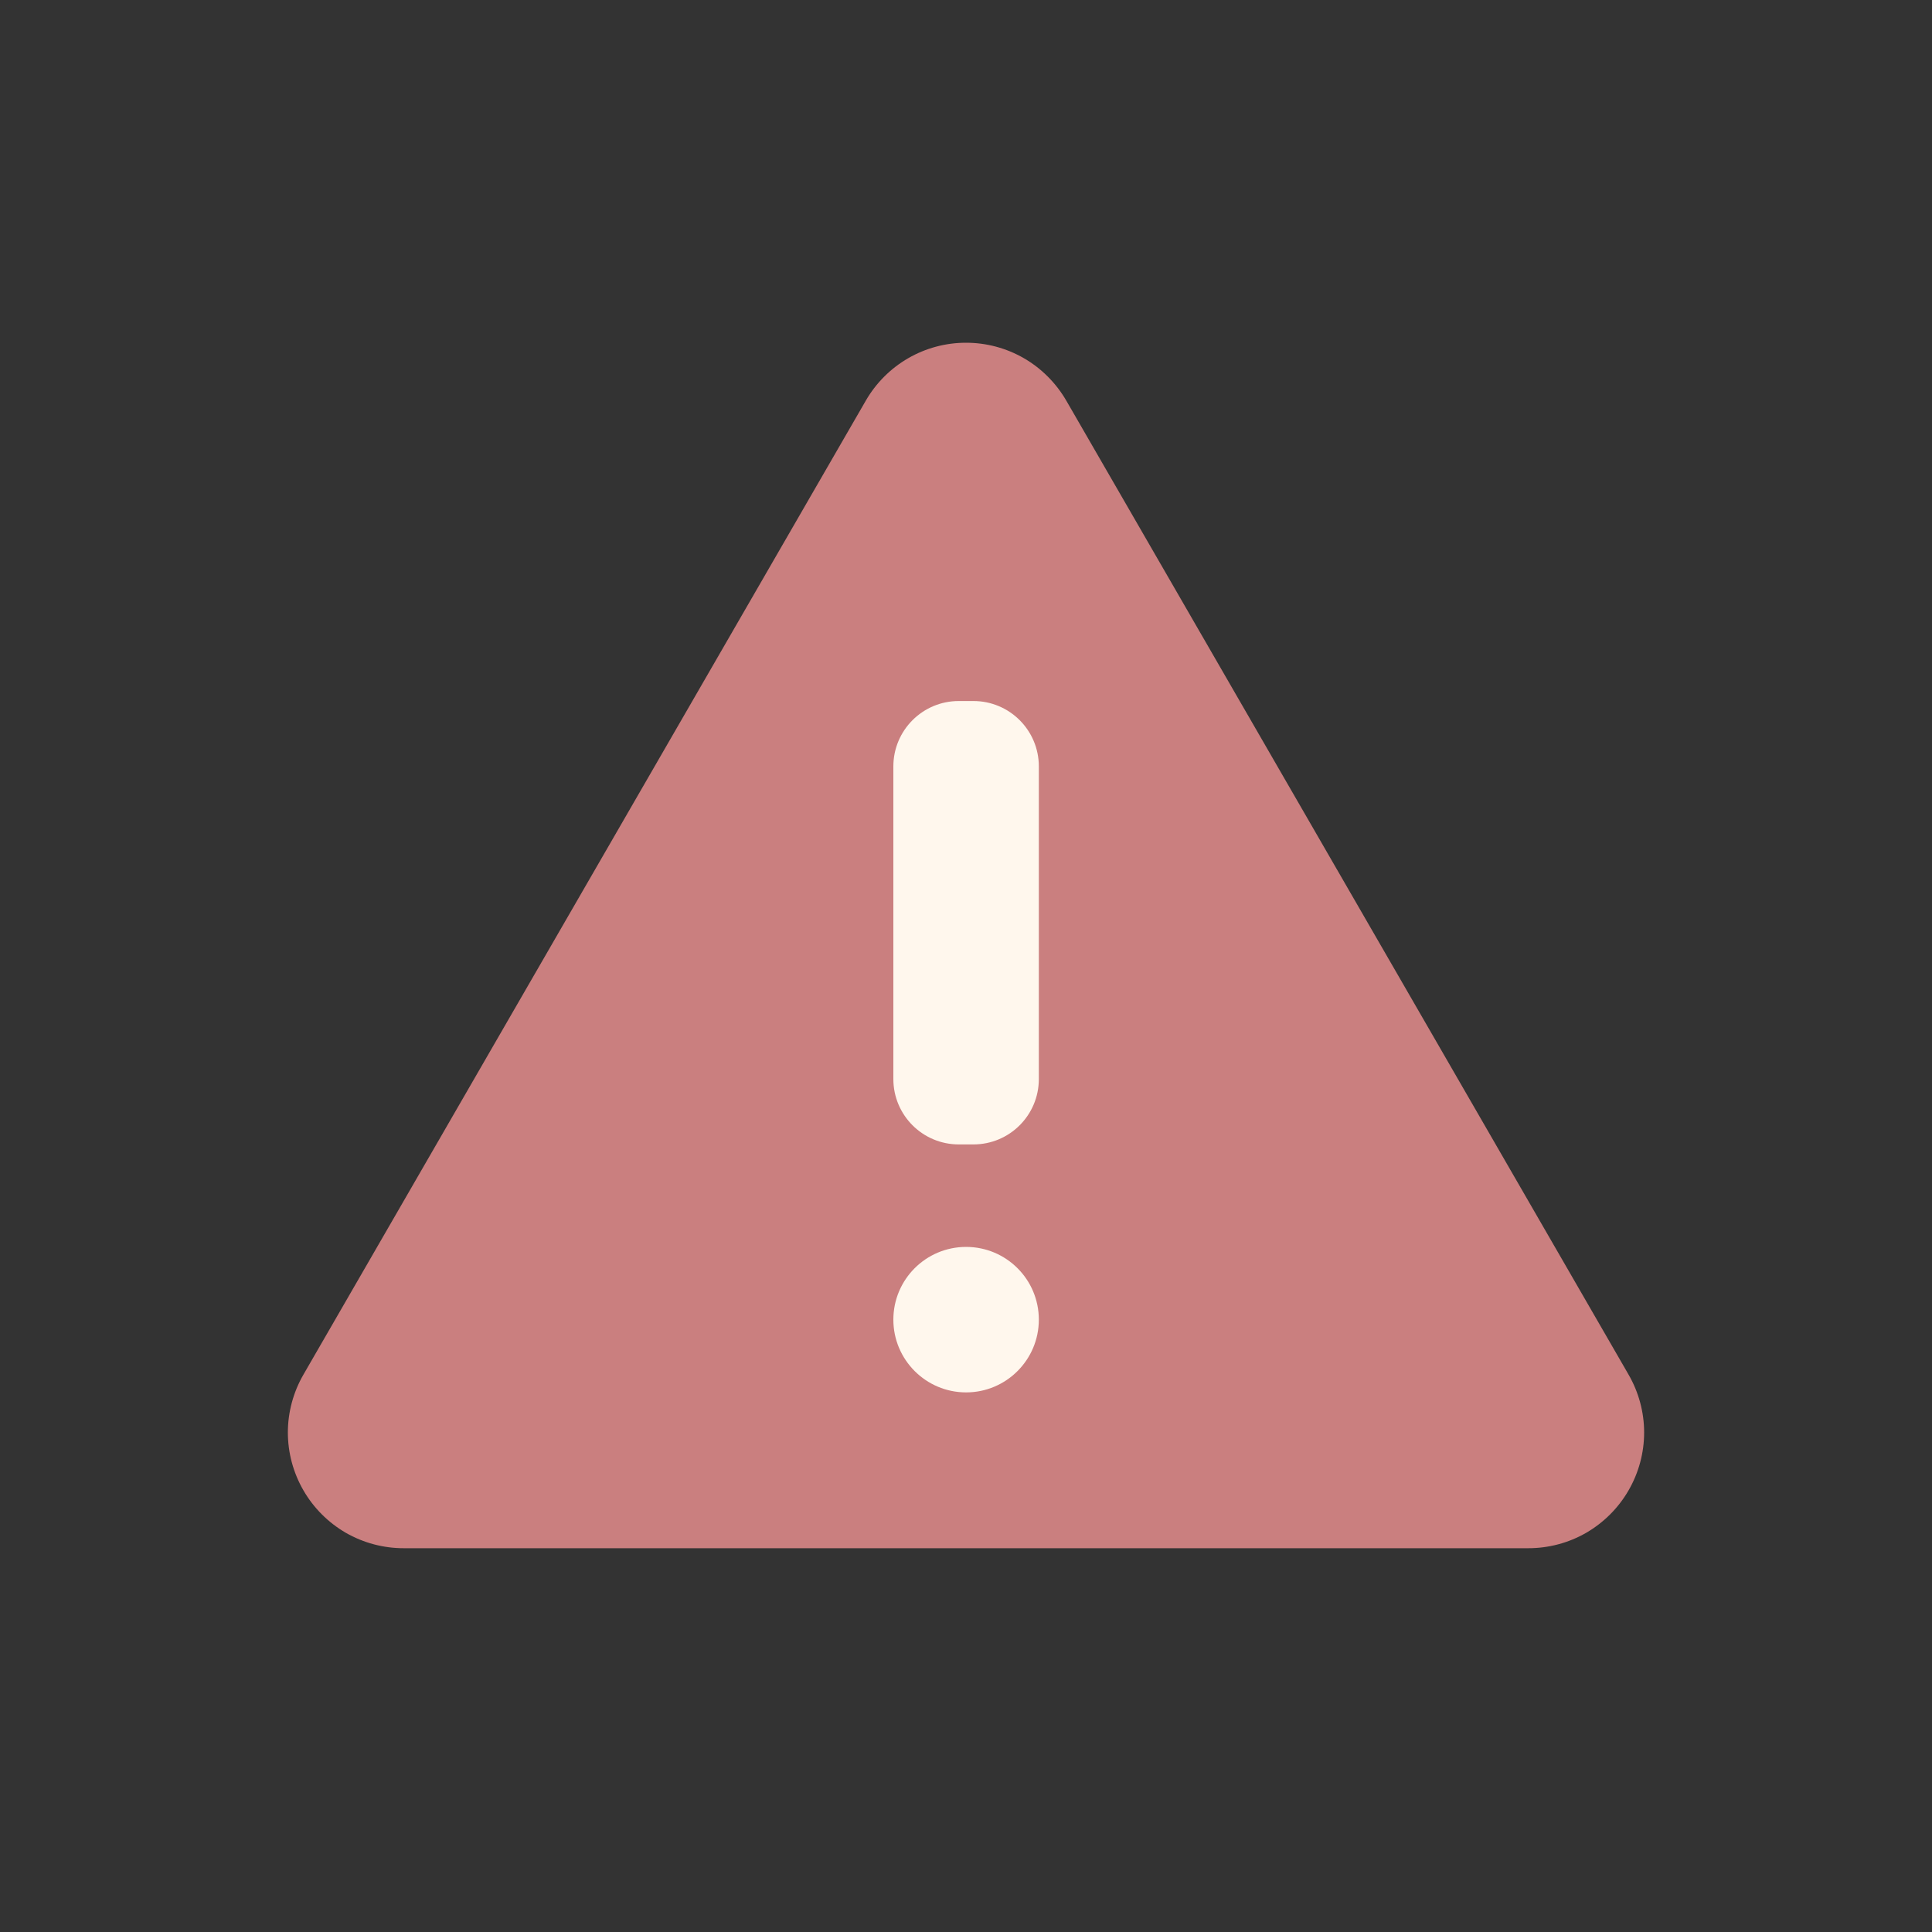 <svg width="20" height="20" viewBox="0 0 20 20" fill="none" xmlns="http://www.w3.org/2000/svg">
<rect x="0" y="0" width="20" height="20" fill="#333333" stroke="none"/>
<path d="M8.963 4.147L3.141 14.23C3.036 14.412 2.98 14.619 2.98 14.829C2.98 15.04 3.036 15.246 3.141 15.428C3.246 15.61 3.397 15.761 3.579 15.867C3.762 15.972 3.968 16.027 4.178 16.027H15.822C16.032 16.027 16.239 15.972 16.421 15.867C16.603 15.761 16.754 15.61 16.859 15.428C16.964 15.246 17.02 15.04 17.02 14.829C17.02 14.619 16.964 14.412 16.859 14.23L11.038 4.147C10.932 3.965 10.781 3.813 10.599 3.708C10.417 3.603 10.211 3.548 10 3.548C9.79 3.548 9.584 3.603 9.402 3.708C9.22 3.813 9.068 3.965 8.963 4.147Z" fill="#CA7F7F"/>
<path d="M10.077 7.257H9.925C9.551 7.257 9.248 7.56 9.248 7.934V11.17C9.248 11.544 9.551 11.847 9.925 11.847H10.077C10.451 11.847 10.754 11.544 10.754 11.17V7.934C10.754 7.56 10.451 7.257 10.077 7.257Z" fill="#FFF7ED"/>
<path d="M10.001 14.414C10.417 14.414 10.754 14.076 10.754 13.661C10.754 13.245 10.417 12.908 10.001 12.908C9.585 12.908 9.248 13.245 9.248 13.661C9.248 14.076 9.585 14.414 10.001 14.414Z" fill="#FFF7ED"/>
</svg>